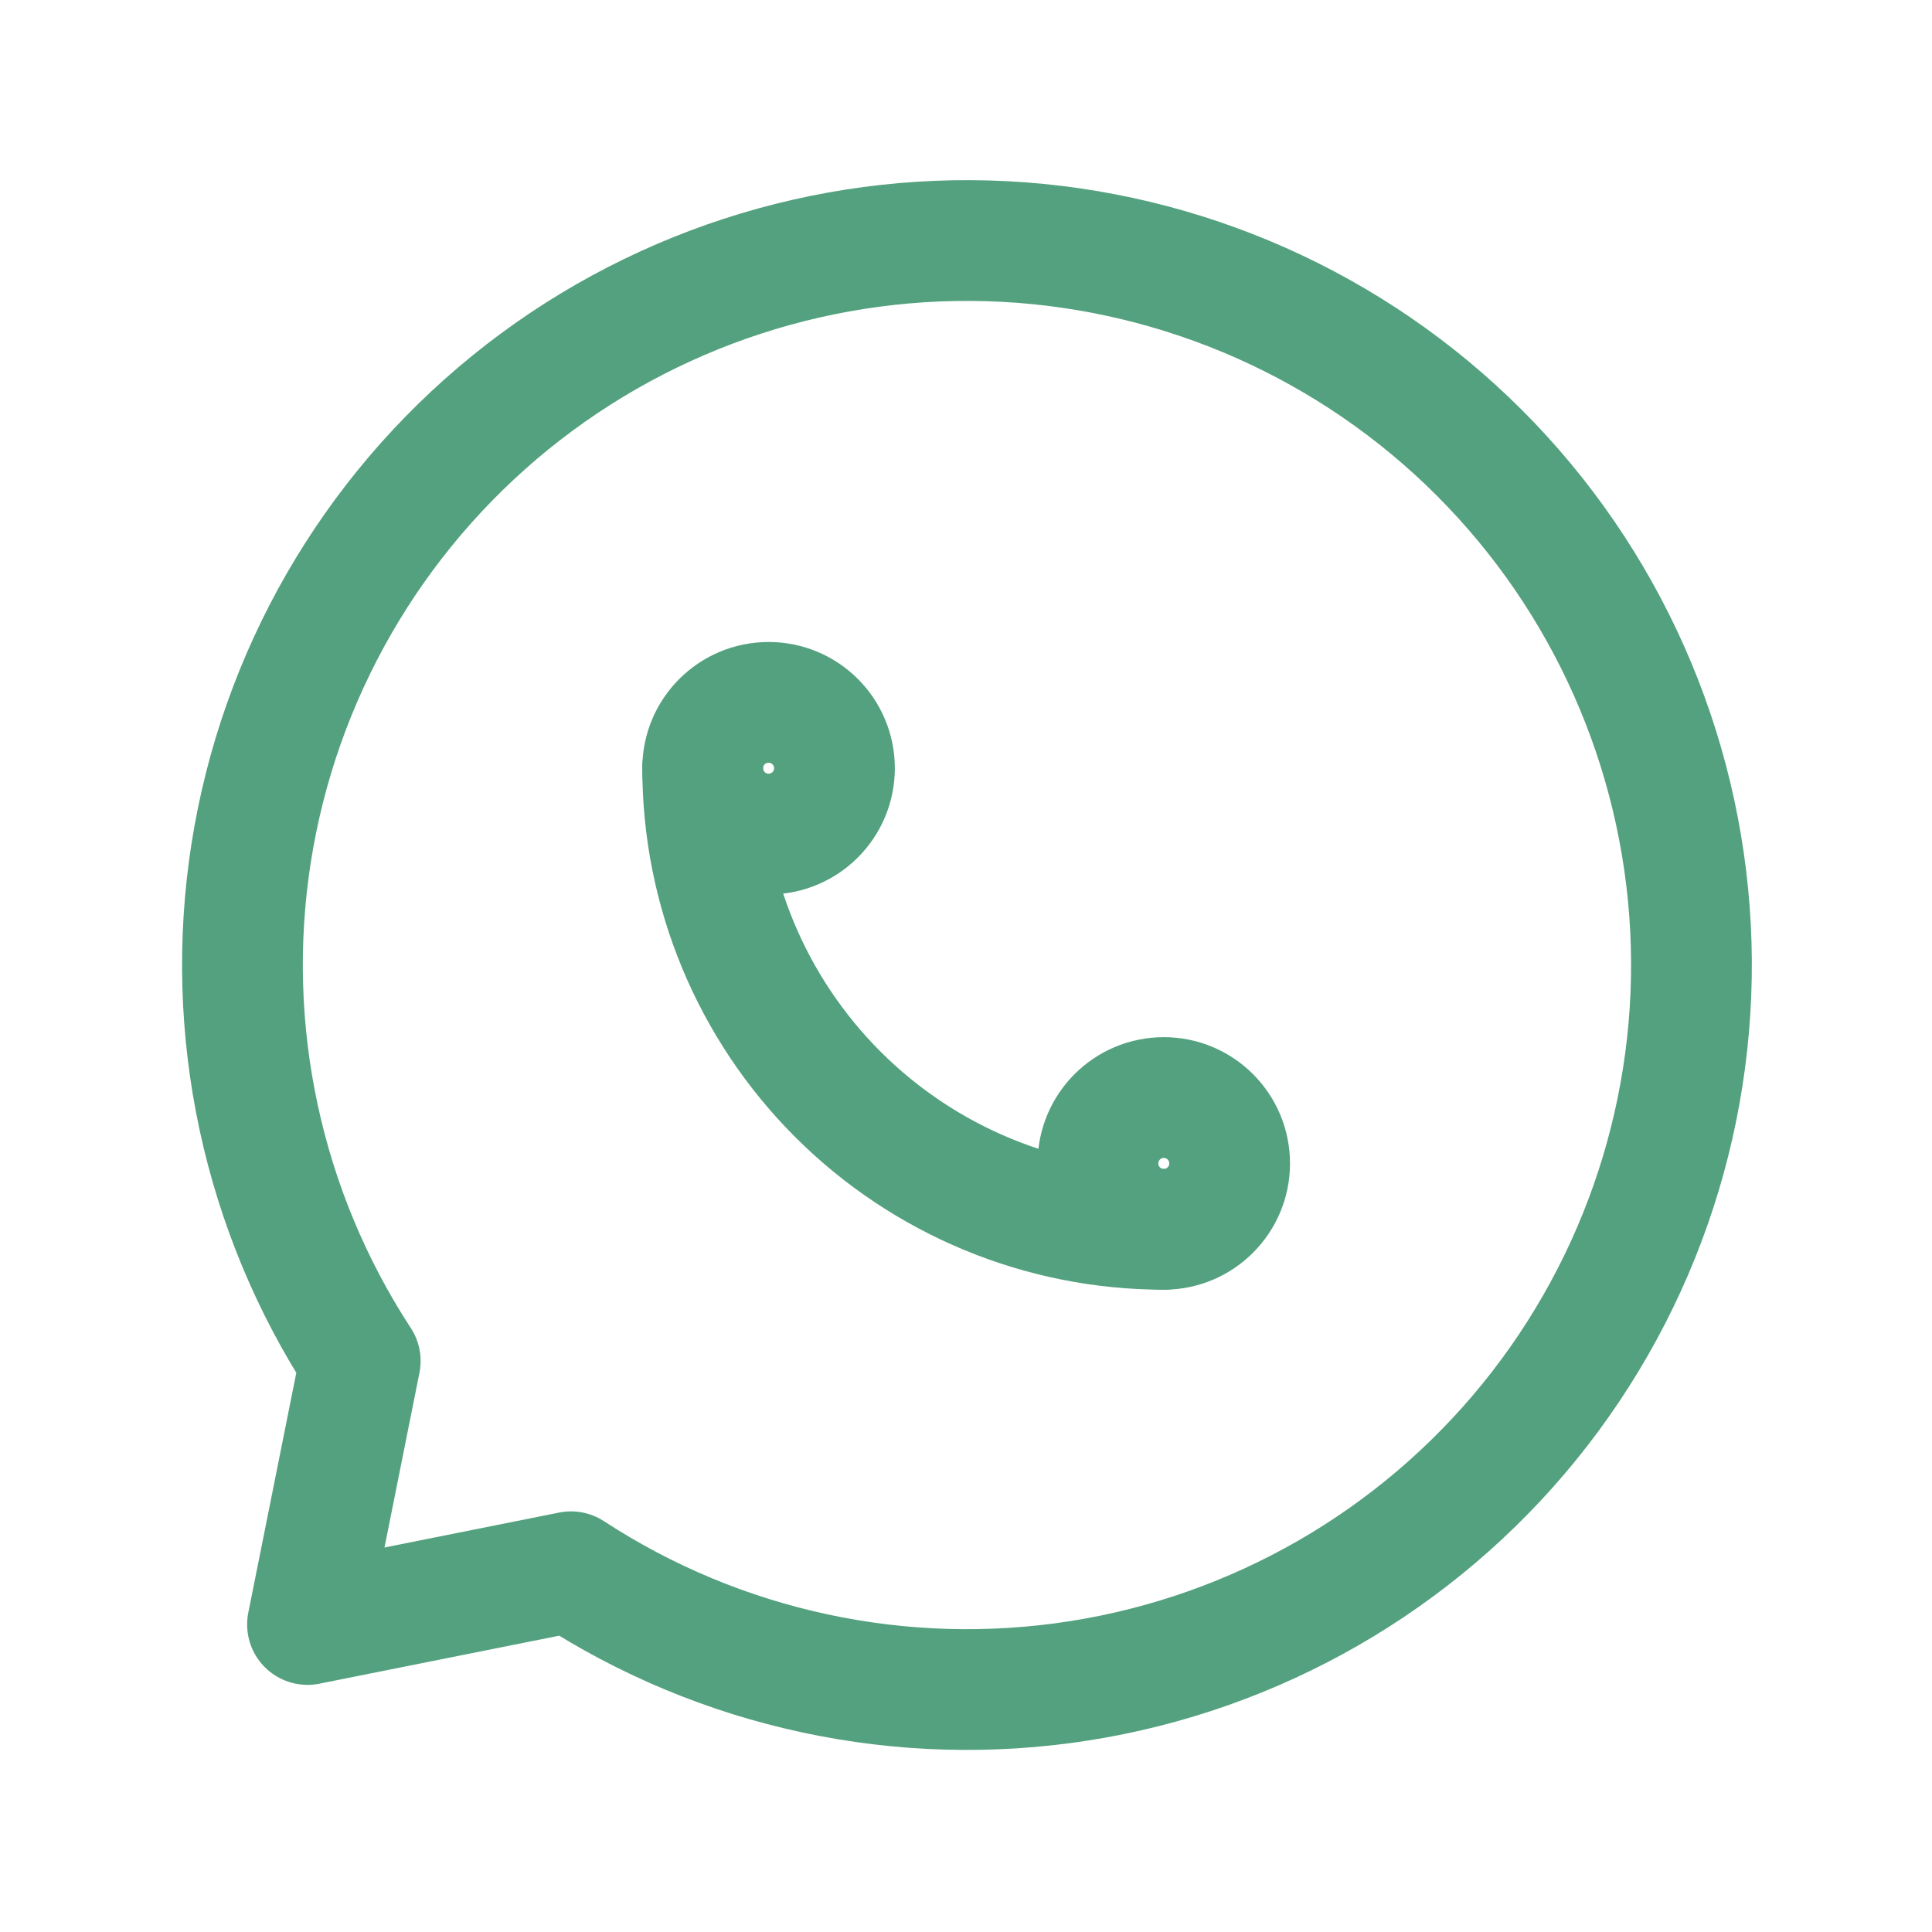 <?xml version="1.0" encoding="UTF-8"?> <svg xmlns="http://www.w3.org/2000/svg" width="24" height="24" viewBox="0 0 24 24" fill="none"><path d="M9.548 10.361C10 10.361 10.366 9.995 10.366 9.543C10.366 9.091 10 8.725 9.548 8.725C9.096 8.725 8.729 9.091 8.729 9.543C8.729 9.995 9.096 10.361 9.548 10.361Z" stroke="#53A17E" stroke-width="1.5" stroke-linecap="round" stroke-linejoin="round"></path><path d="M14.457 15.271C14.909 15.271 15.275 14.904 15.275 14.453C15.275 14.001 14.909 13.634 14.457 13.634C14.005 13.634 13.639 14.001 13.639 14.453C13.639 14.904 14.005 15.271 14.457 15.271Z" stroke="#53A17E" stroke-width="1.5" stroke-linecap="round" stroke-linejoin="round"></path><path d="M8.729 9.543C8.729 11.062 9.333 12.519 10.407 13.593C11.481 14.667 12.938 15.271 14.457 15.271M7.093 19.525C8.957 20.742 11.206 21.224 13.405 20.88C15.604 20.535 17.597 19.388 19 17.66C20.402 15.932 21.115 13.745 21 11.522C20.884 9.299 19.95 7.198 18.376 5.624C16.802 4.05 14.7 3.116 12.478 3C10.255 2.885 8.068 3.598 6.34 5C4.612 6.403 3.465 8.396 3.12 10.595C2.776 12.794 3.258 15.043 4.475 16.907L3.82 20.18L7.093 19.525Z" stroke="#53A17E" stroke-width="1.5" stroke-linecap="round" stroke-linejoin="round"></path></svg> 